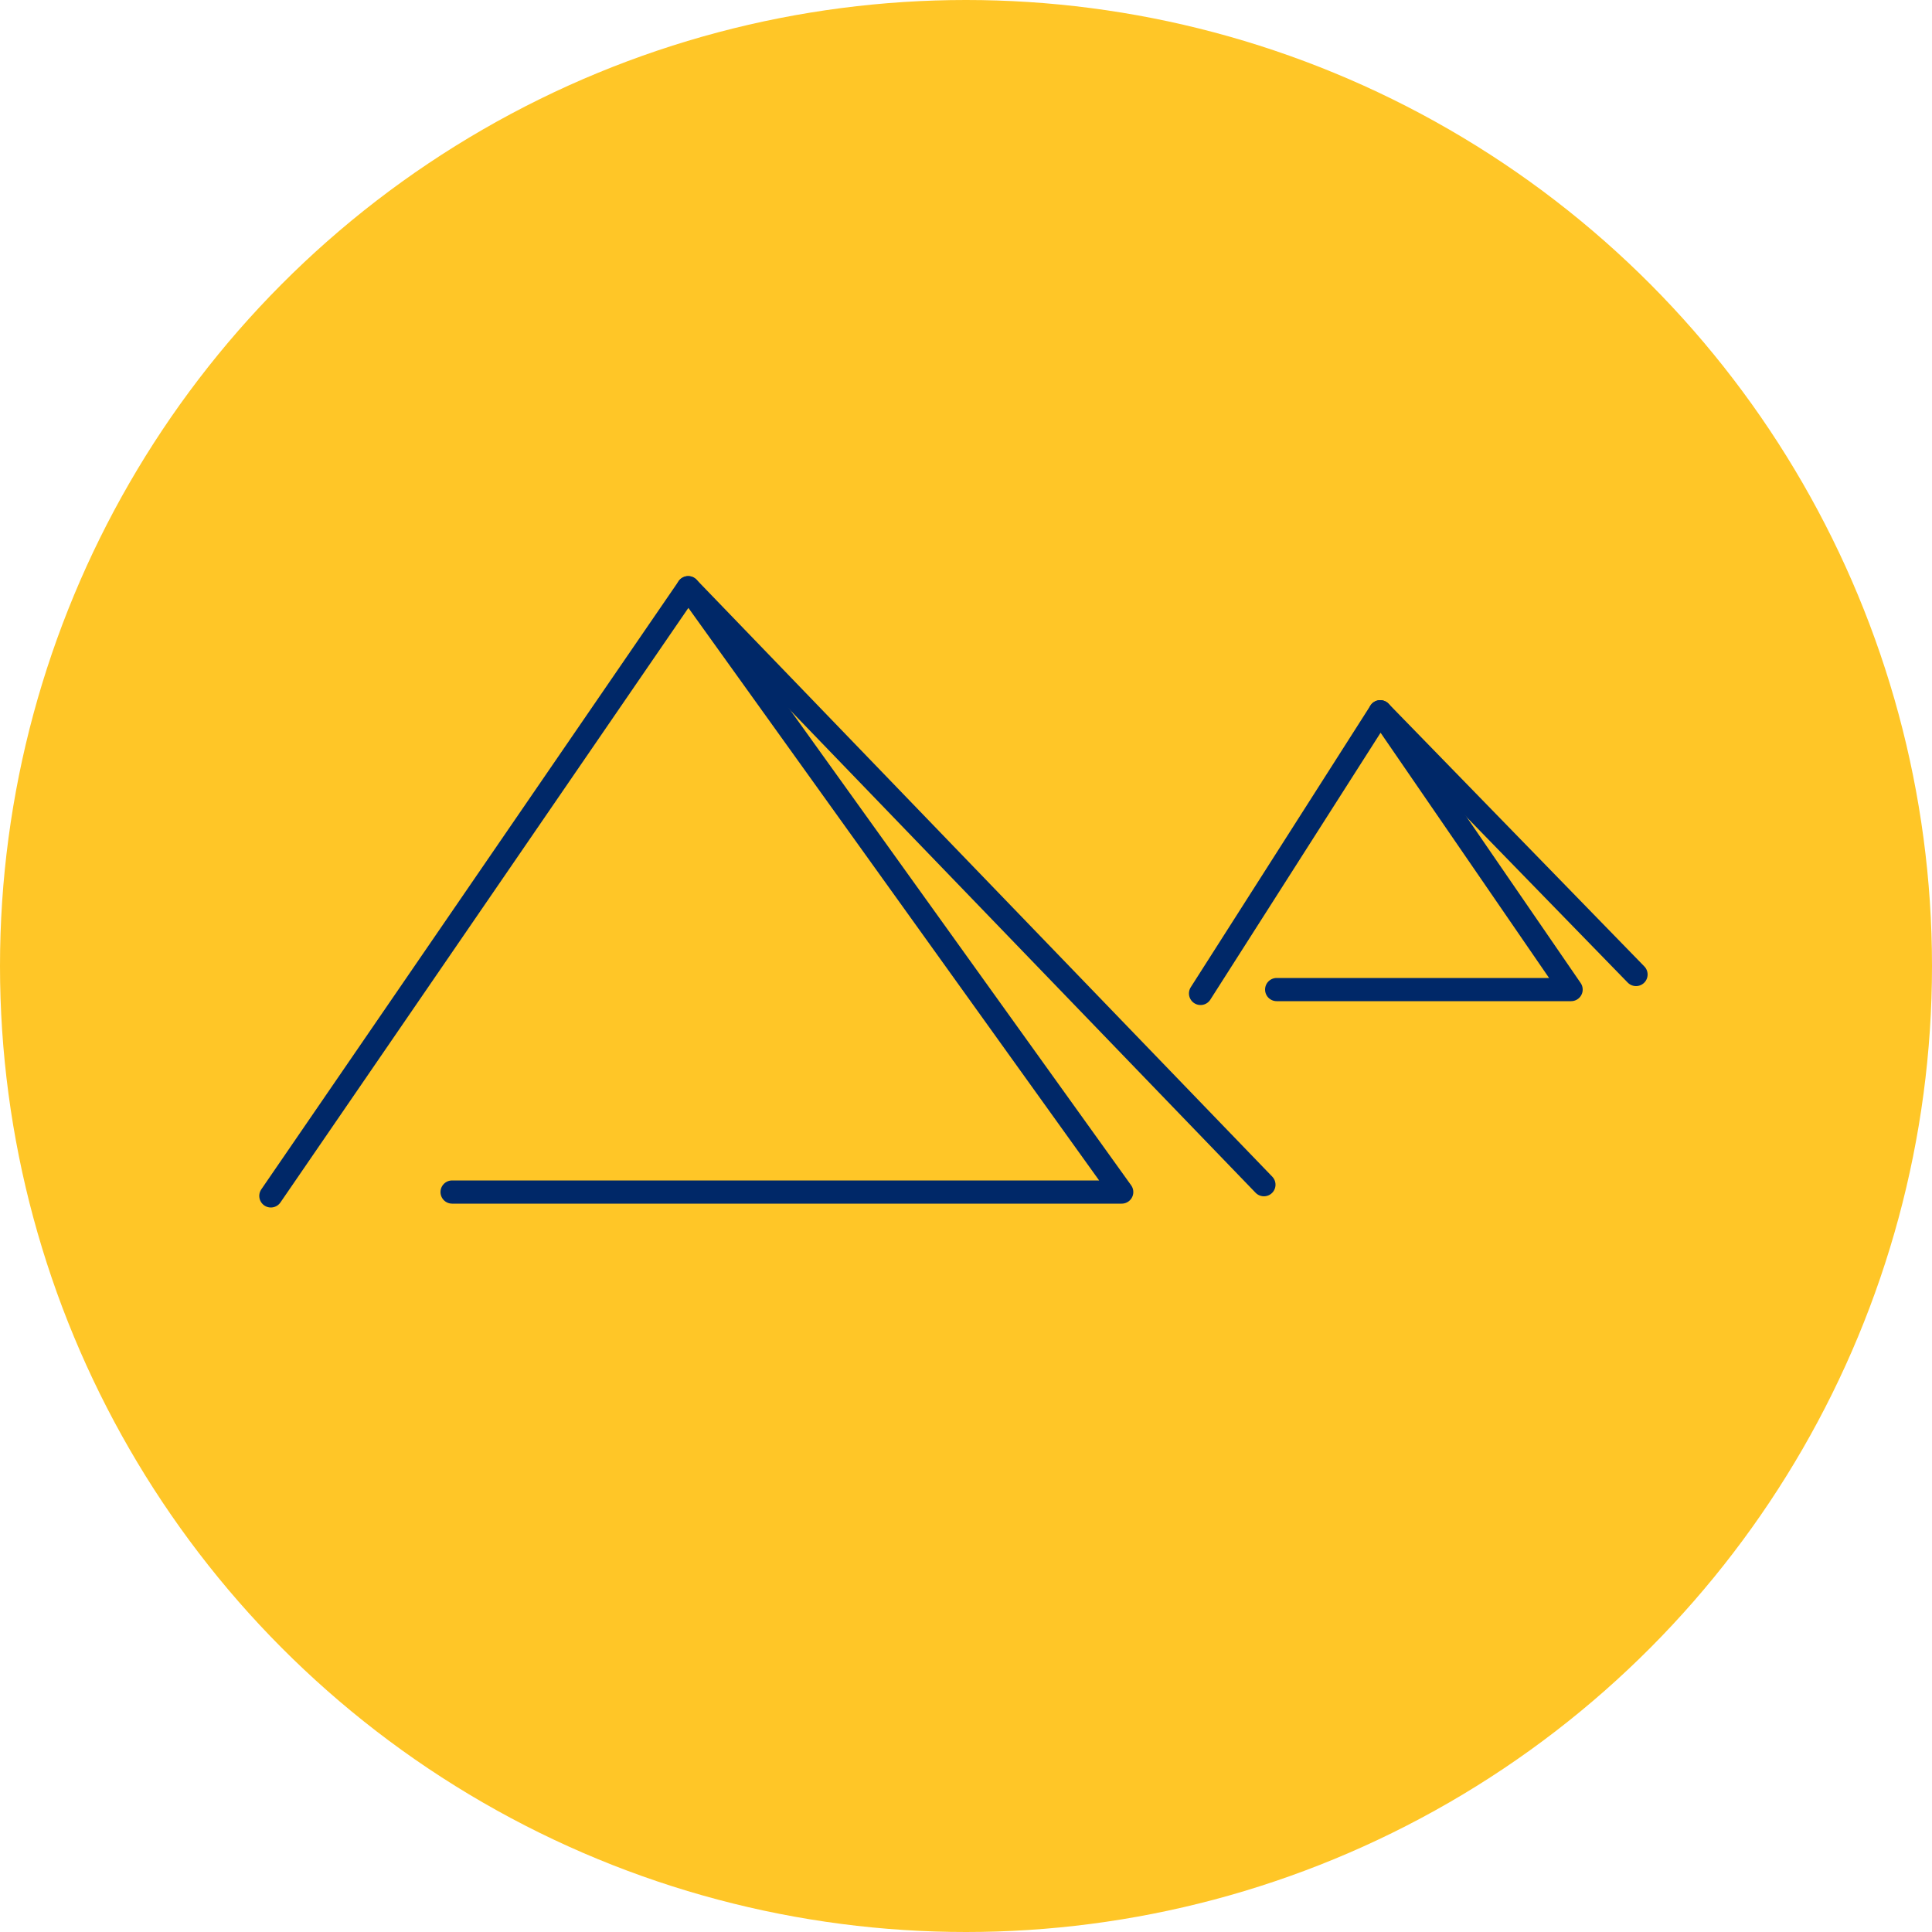 <?xml version="1.0" encoding="utf-8"?>
<!-- Generator: Adobe Illustrator 27.3.1, SVG Export Plug-In . SVG Version: 6.00 Build 0)  -->
<svg version="1.1" id="Layer_1" xmlns="http://www.w3.org/2000/svg" xmlns:xlink="http://www.w3.org/1999/xlink" x="0px" y="0px"
	 viewBox="0 0 500 500" style="enable-background:new 0 0 500 500;" xml:space="preserve">
<style type="text/css">
	.st0{fill:#FFC627;}
	.st1{fill:none;stroke:#002868;stroke-width:6;stroke-linecap:round;stroke-linejoin:round;}
</style>
<circle class="st0" cx="250" cy="250" r="250"/>
<polyline class="st1" points="70.1,309.5 178.1,152.1 290.3,308.5 117,308.5 "/>
<line class="st1" x1="327.1" y1="306.6" x2="178.1" y2="152.1"/>
<polyline class="st1" points="310.7,257.1 357.2,184.2 406.6,256.1 330.4,256.1 "/>
<line class="st1" x1="423.4" y1="252.2" x2="357.2" y2="184.2"/>
</svg>
